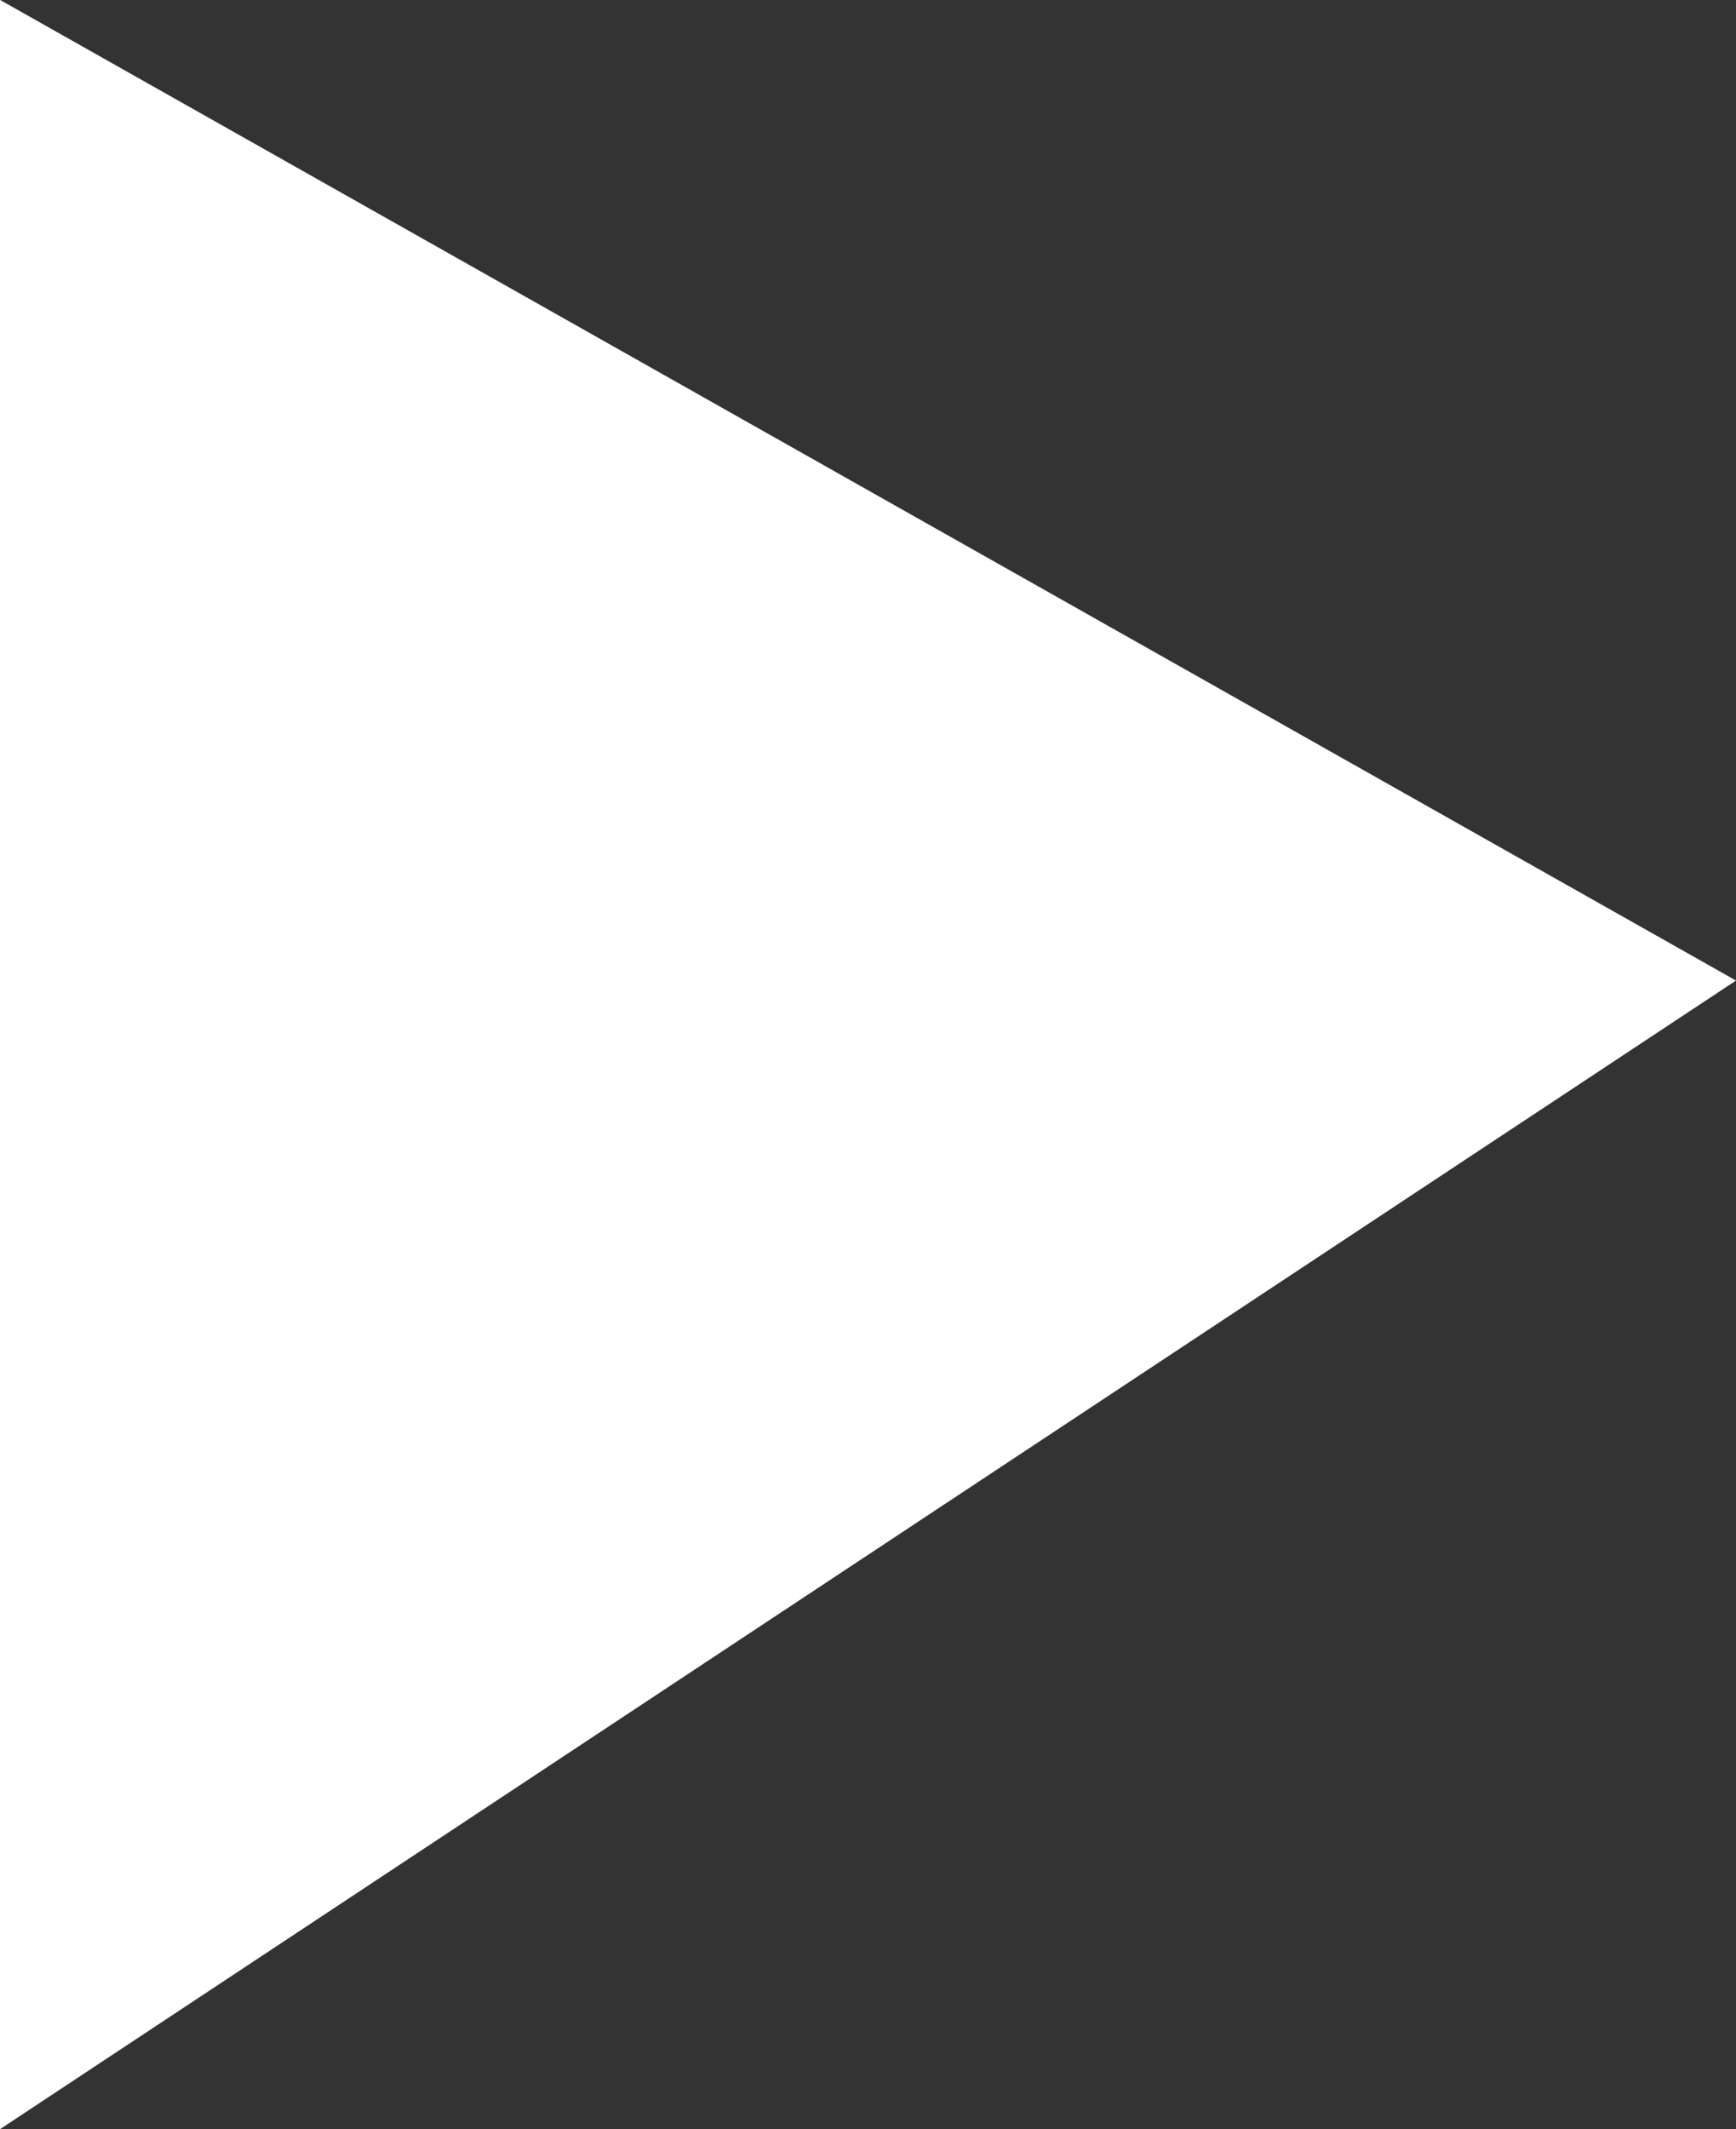 <svg xmlns="http://www.w3.org/2000/svg" width="31.856" height="39.048" viewBox="0 0 31.856 39.048">
  <rect x="0" y="0" width="31.856" height="39.048" fill="#333333" stroke="none"/>
  <path id="Path_24235" data-name="Path 24235" d="M13845.857,9971.1v39.048l31.856-21.064Z" transform="translate(-13845.857 -9971.102)" fill="#fff"/>
</svg>
